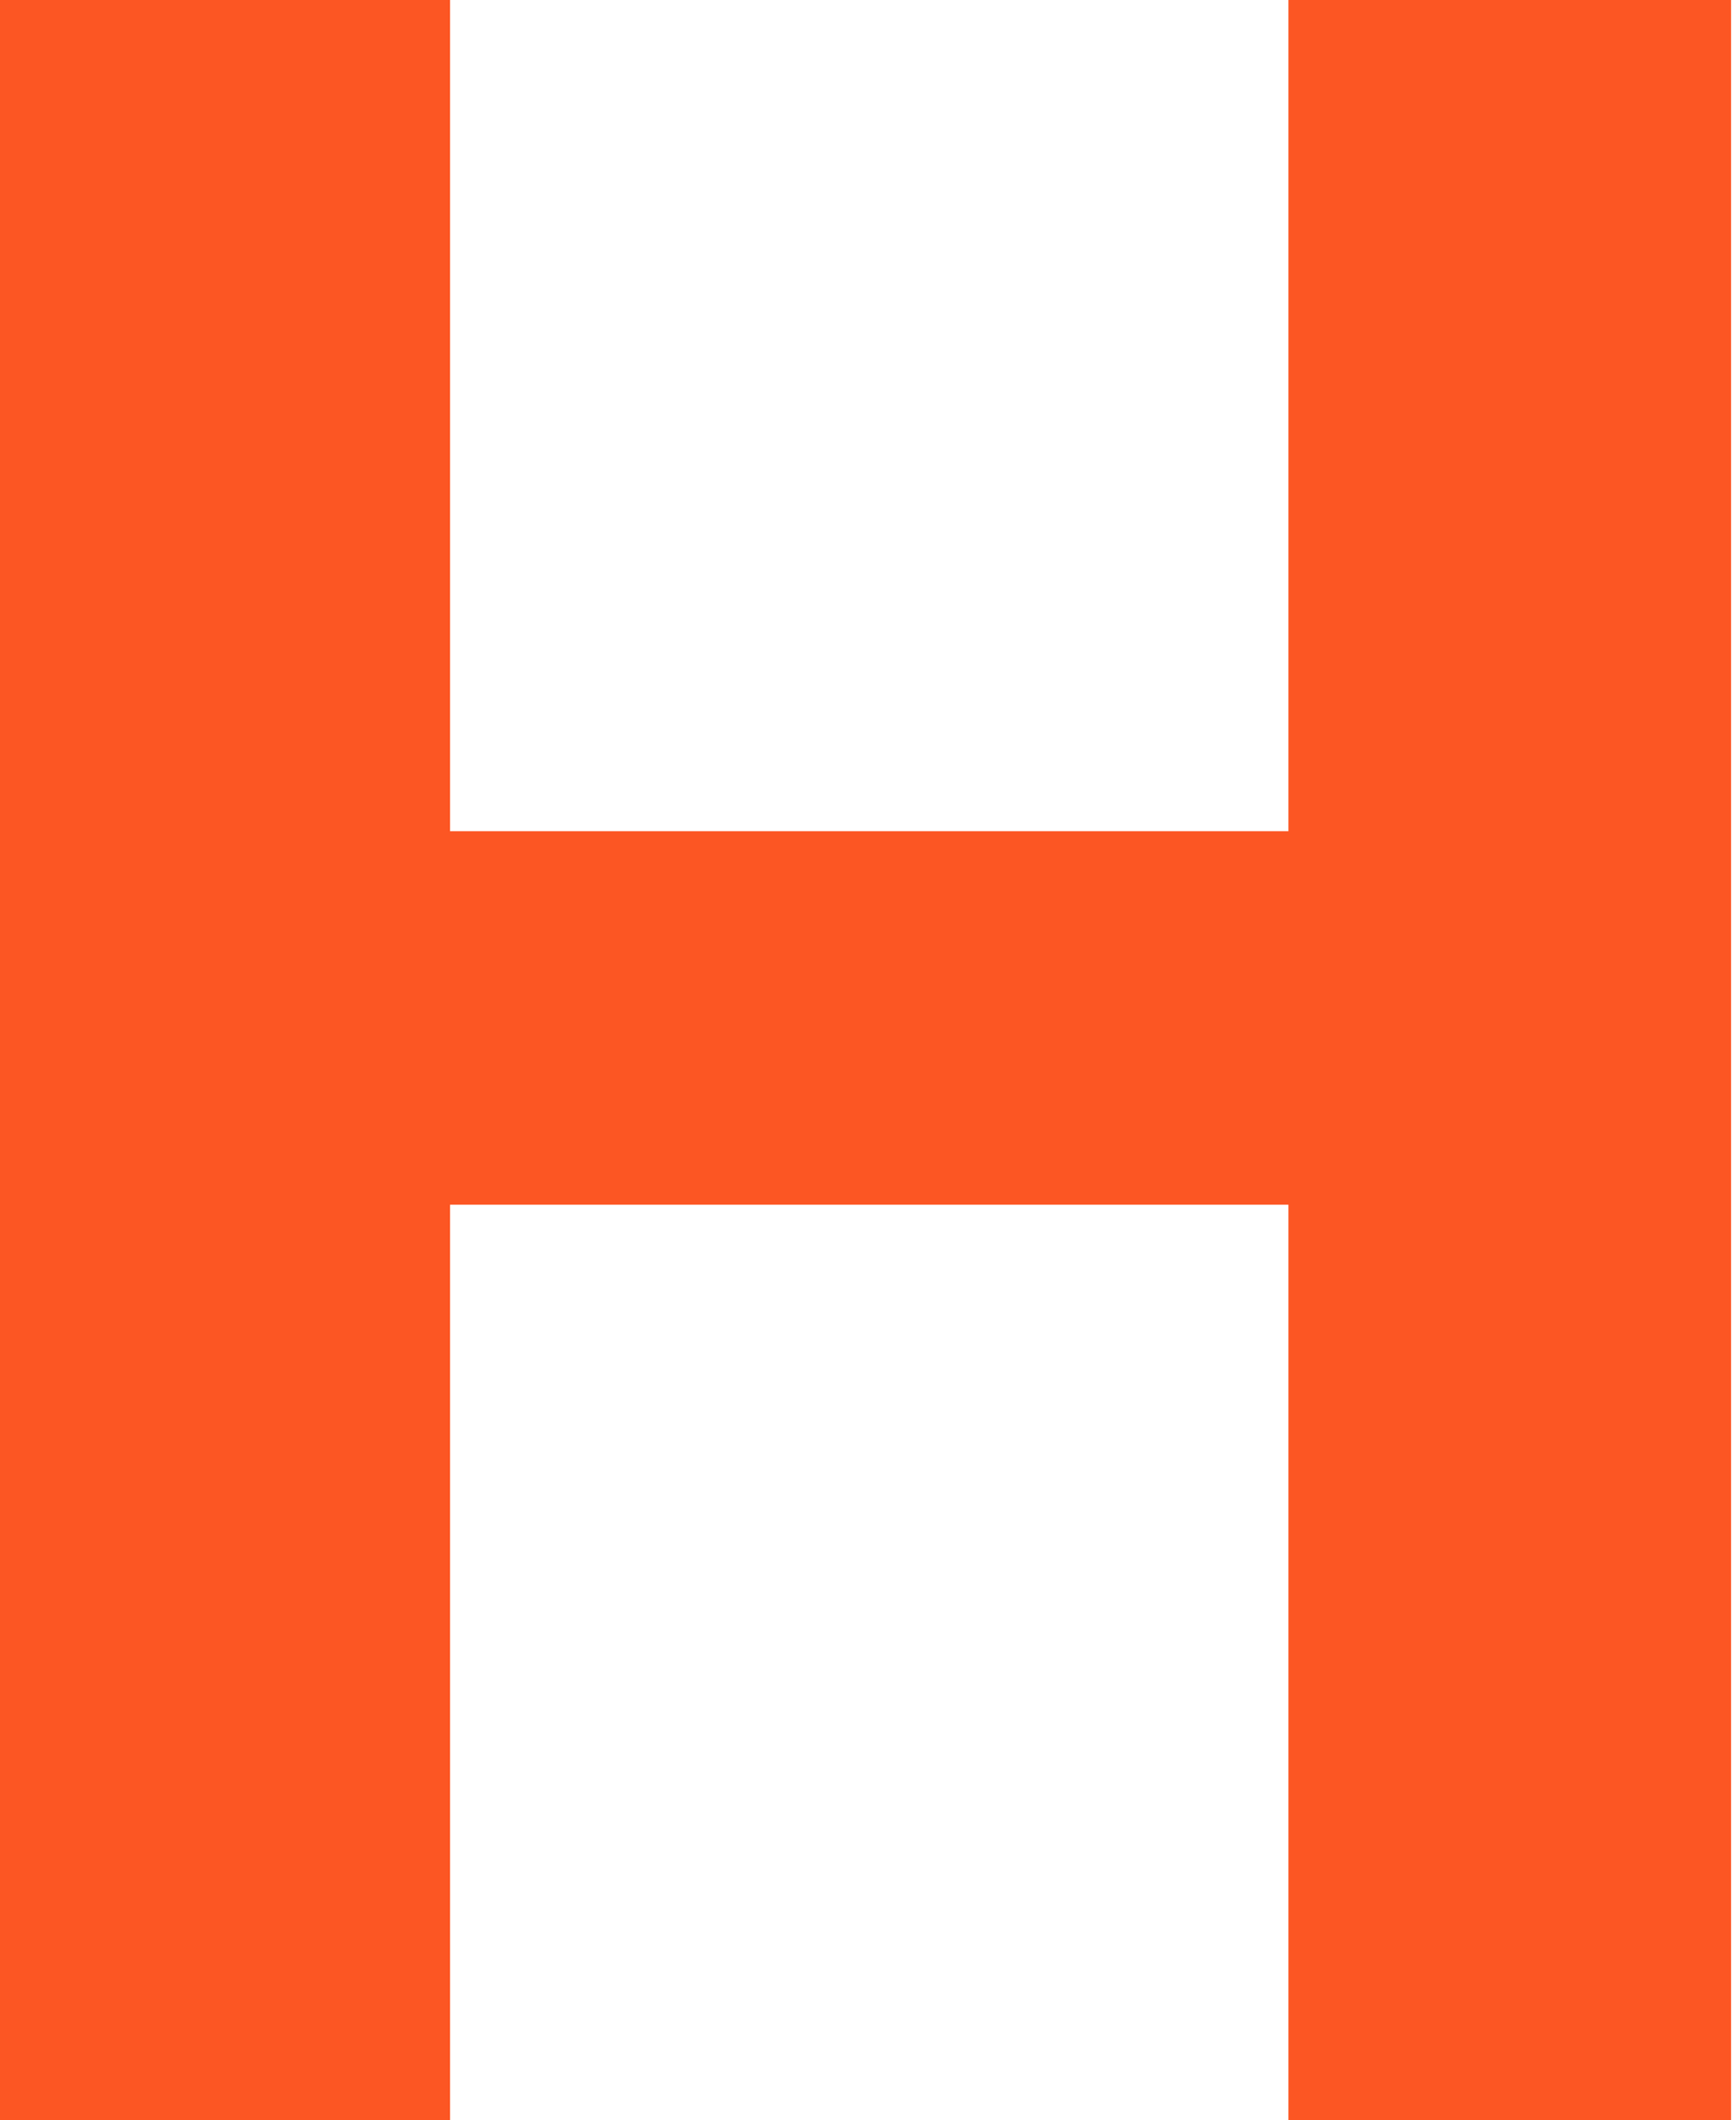 <?xml version="1.0" encoding="UTF-8"?> <svg xmlns="http://www.w3.org/2000/svg" viewBox="0 0 7.02 8.57"><defs><style>.cls-1{fill:#fc5623;}</style></defs><g id="Layer_2" data-name="Layer 2"><g id="Layer_1-2" data-name="Layer 1"><path class="cls-1" d="M7,8.57H5.21V4.87H1.82v3.7H0V0H1.82V3.36H5.21V0H7Z"></path></g></g></svg> 
